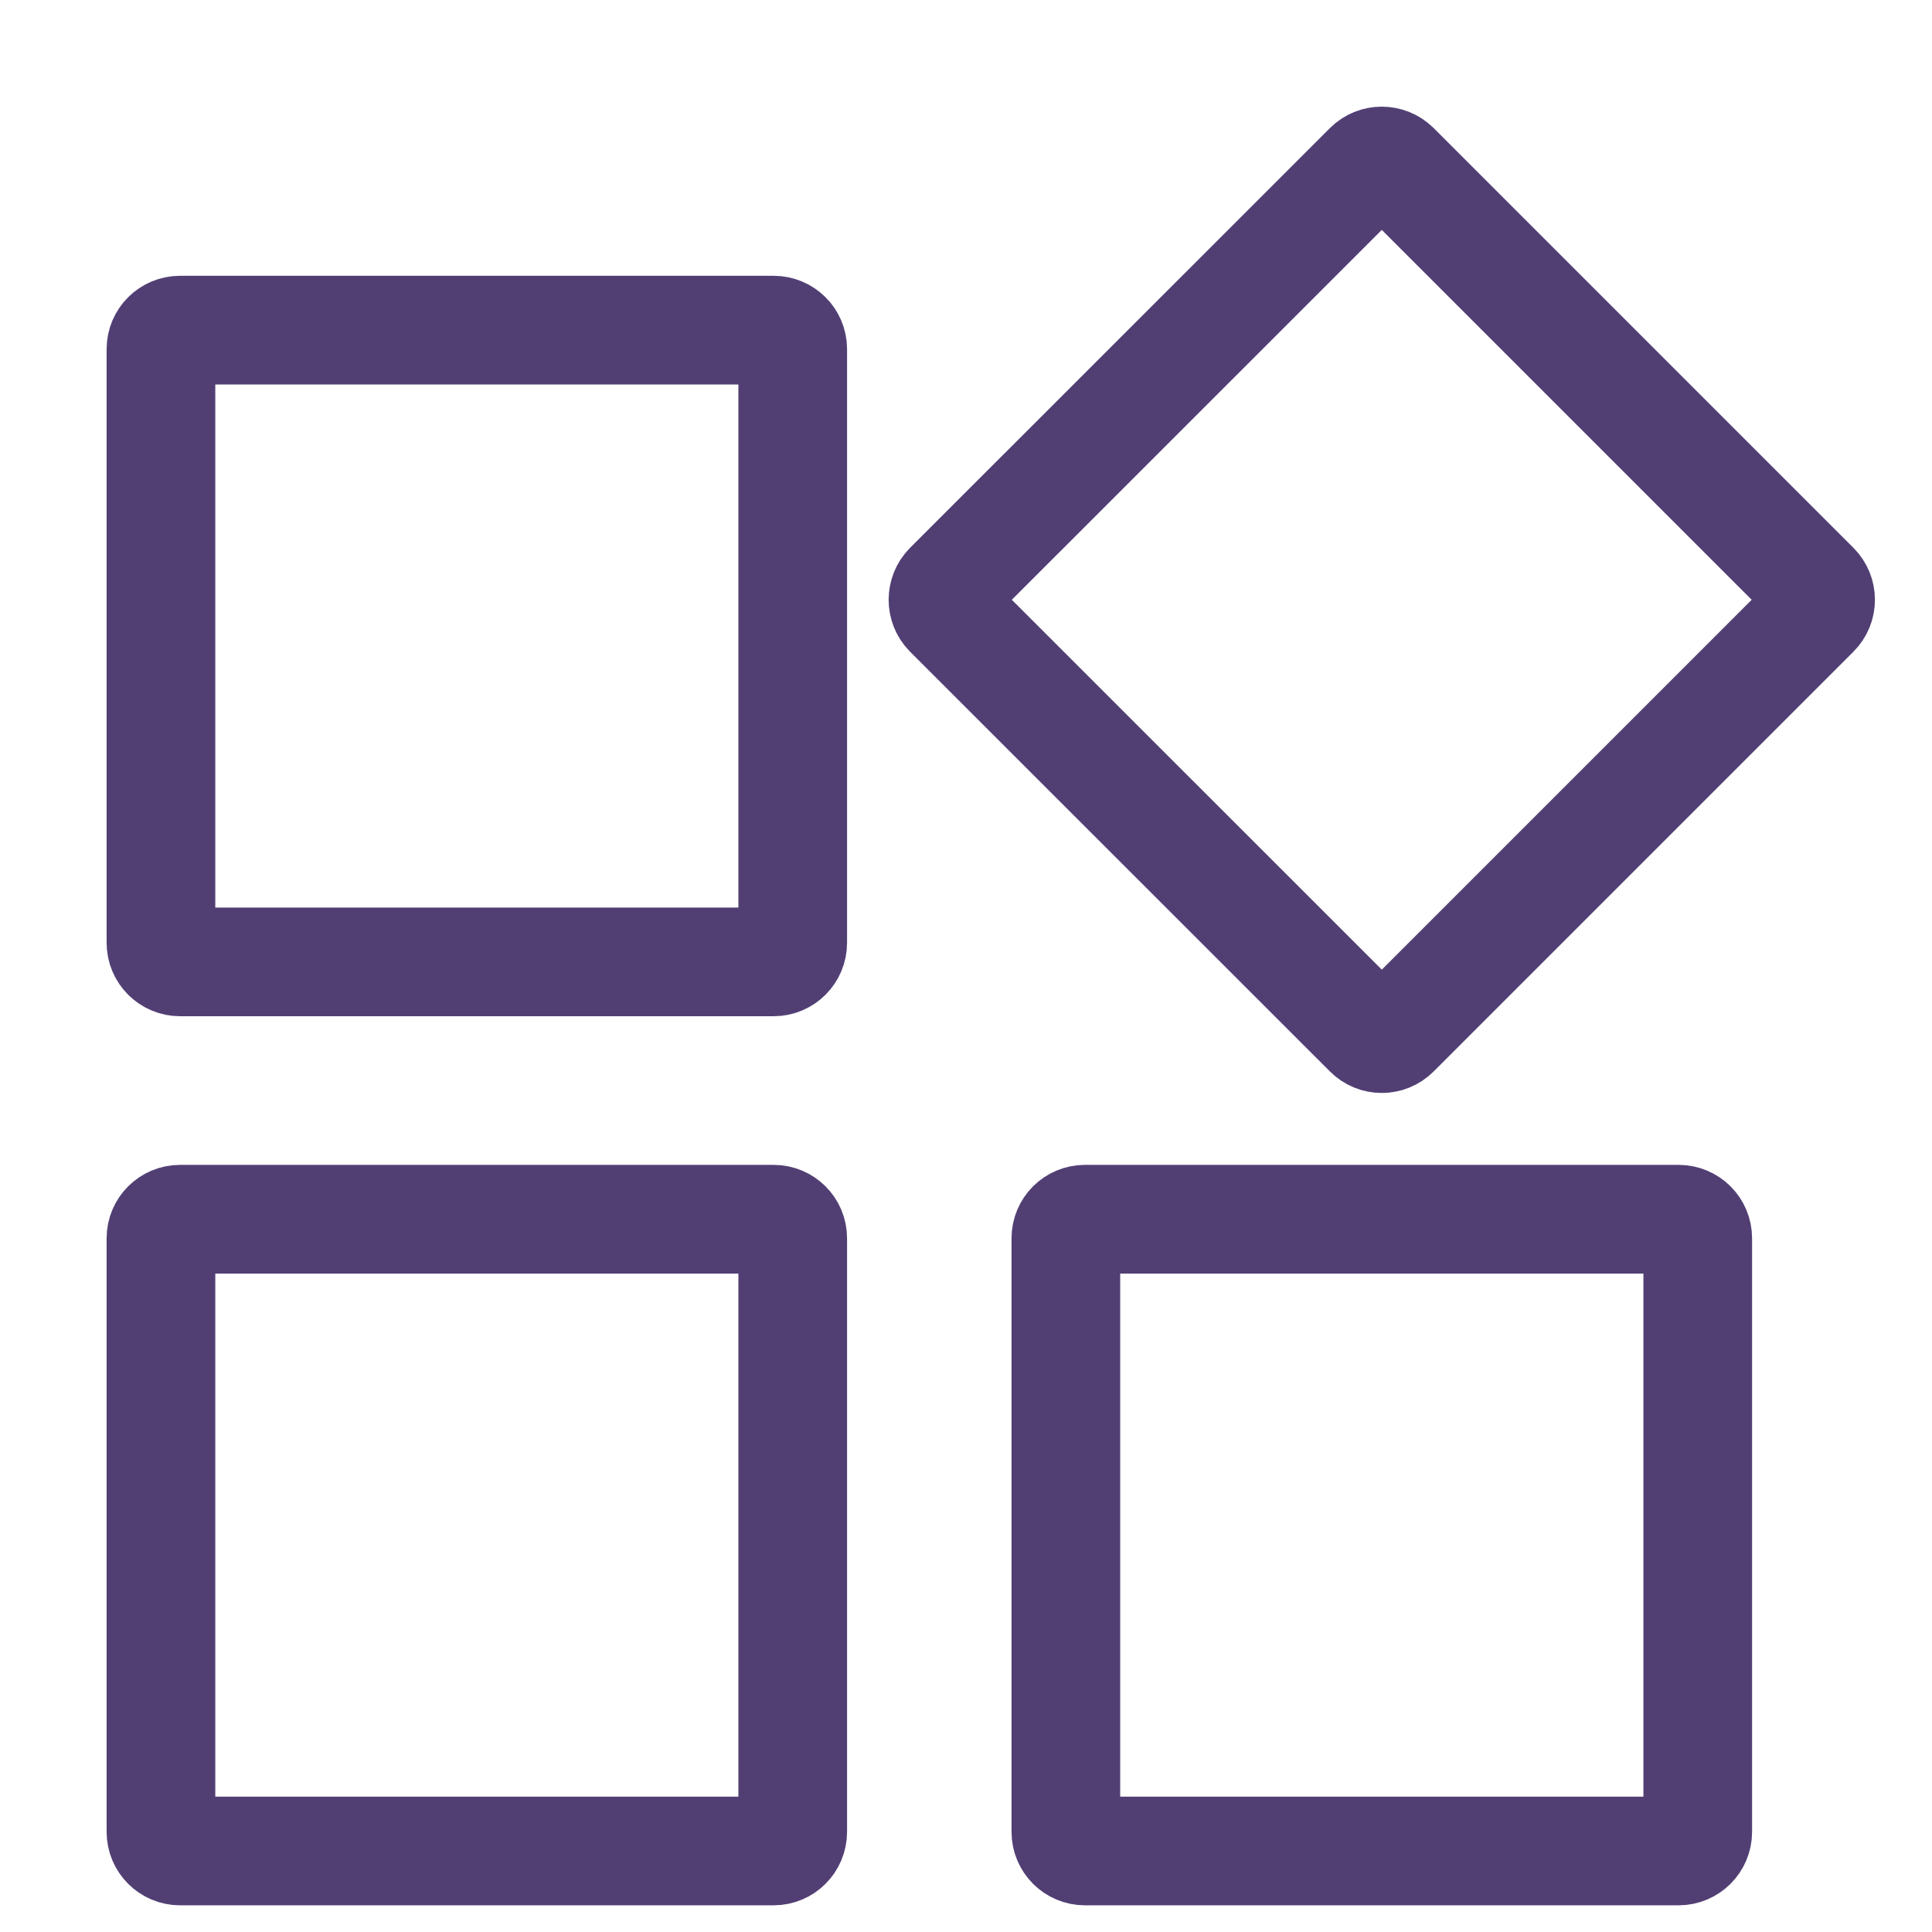 <?xml version="1.0" encoding="UTF-8"?>
<svg width="16px" height="16px" viewBox="0 0 16 16" version="1.1" xmlns="http://www.w3.org/2000/svg" xmlns:xlink="http://www.w3.org/1999/xlink">
    <!-- Generator: Sketch 63.1 (92452) - https://sketch.com -->
    <title>编组 9备份</title>
    <desc>Created with Sketch.</desc>
    <g id="页面-1" stroke="none" stroke-width="1" fill="none" fill-rule="evenodd" stroke-linejoin="round">
        <g id="搜索结果页1" transform="translate(-740, -624)" stroke="#513F74" stroke-width="0.9">
            <g id="3" transform="translate(700, 500)">
                <g id="1">
                    <g>
                        <g id="编组-15">
                            <g transform="translate(40, 123)">
                                <g id="编组-9备份" transform="translate(0, 1)">
                                    <g id="编组" transform="translate(1.333, 1.333)">
                                        <path d="M5.074,6.633 L0.158,6.633 C0.071,6.633 -5.26645768e-05,6.562 -5.26645768e-05,6.475 L-5.26645768e-05,1.558 C-5.26645768e-05,1.471 0.071,1.401 0.158,1.401 L5.074,1.401 C5.161,1.401 5.232,1.471 5.232,1.558 L5.232,6.475 C5.232,6.562 5.161,6.633 5.074,6.633 Z" id="Stroke-1"></path>
                                        <path d="M5.074,13.996 L0.158,13.996 C0.071,13.996 -5.26645768e-05,13.925 -5.26645768e-05,13.838 L-5.26645768e-05,8.922 C-5.26645768e-05,8.834 0.071,8.764 0.158,8.764 L5.074,8.764 C5.161,8.764 5.232,8.834 5.232,8.922 L5.232,13.838 C5.232,13.925 5.161,13.996 5.074,13.996 Z" id="Stroke-3"></path>
                                        <path d="M12.568,13.996 L7.652,13.996 C7.565,13.996 7.494,13.925 7.494,13.838 L7.494,8.922 C7.494,8.834 7.565,8.764 7.652,8.764 L12.568,8.764 C12.656,8.764 12.727,8.834 12.727,8.922 L12.727,13.838 C12.727,13.925 12.656,13.996 12.568,13.996 Z" id="Stroke-5"></path>
                                        <path d="M13.698,3.746 L10.222,7.222 C10.16,7.284 10.06,7.284 9.999,7.222 L6.522,3.746 C6.461,3.684 6.461,3.584 6.522,3.522 L9.999,0.046 C10.06,-0.015 10.16,-0.015 10.222,0.046 L13.698,3.522 C13.76,3.584 13.76,3.684 13.698,3.746 Z" id="Stroke-7"></path>
                                    </g>
                                </g>
                            </g>
                        </g>
                    </g>
                </g>
            </g>
        </g>
    </g>
</svg>
